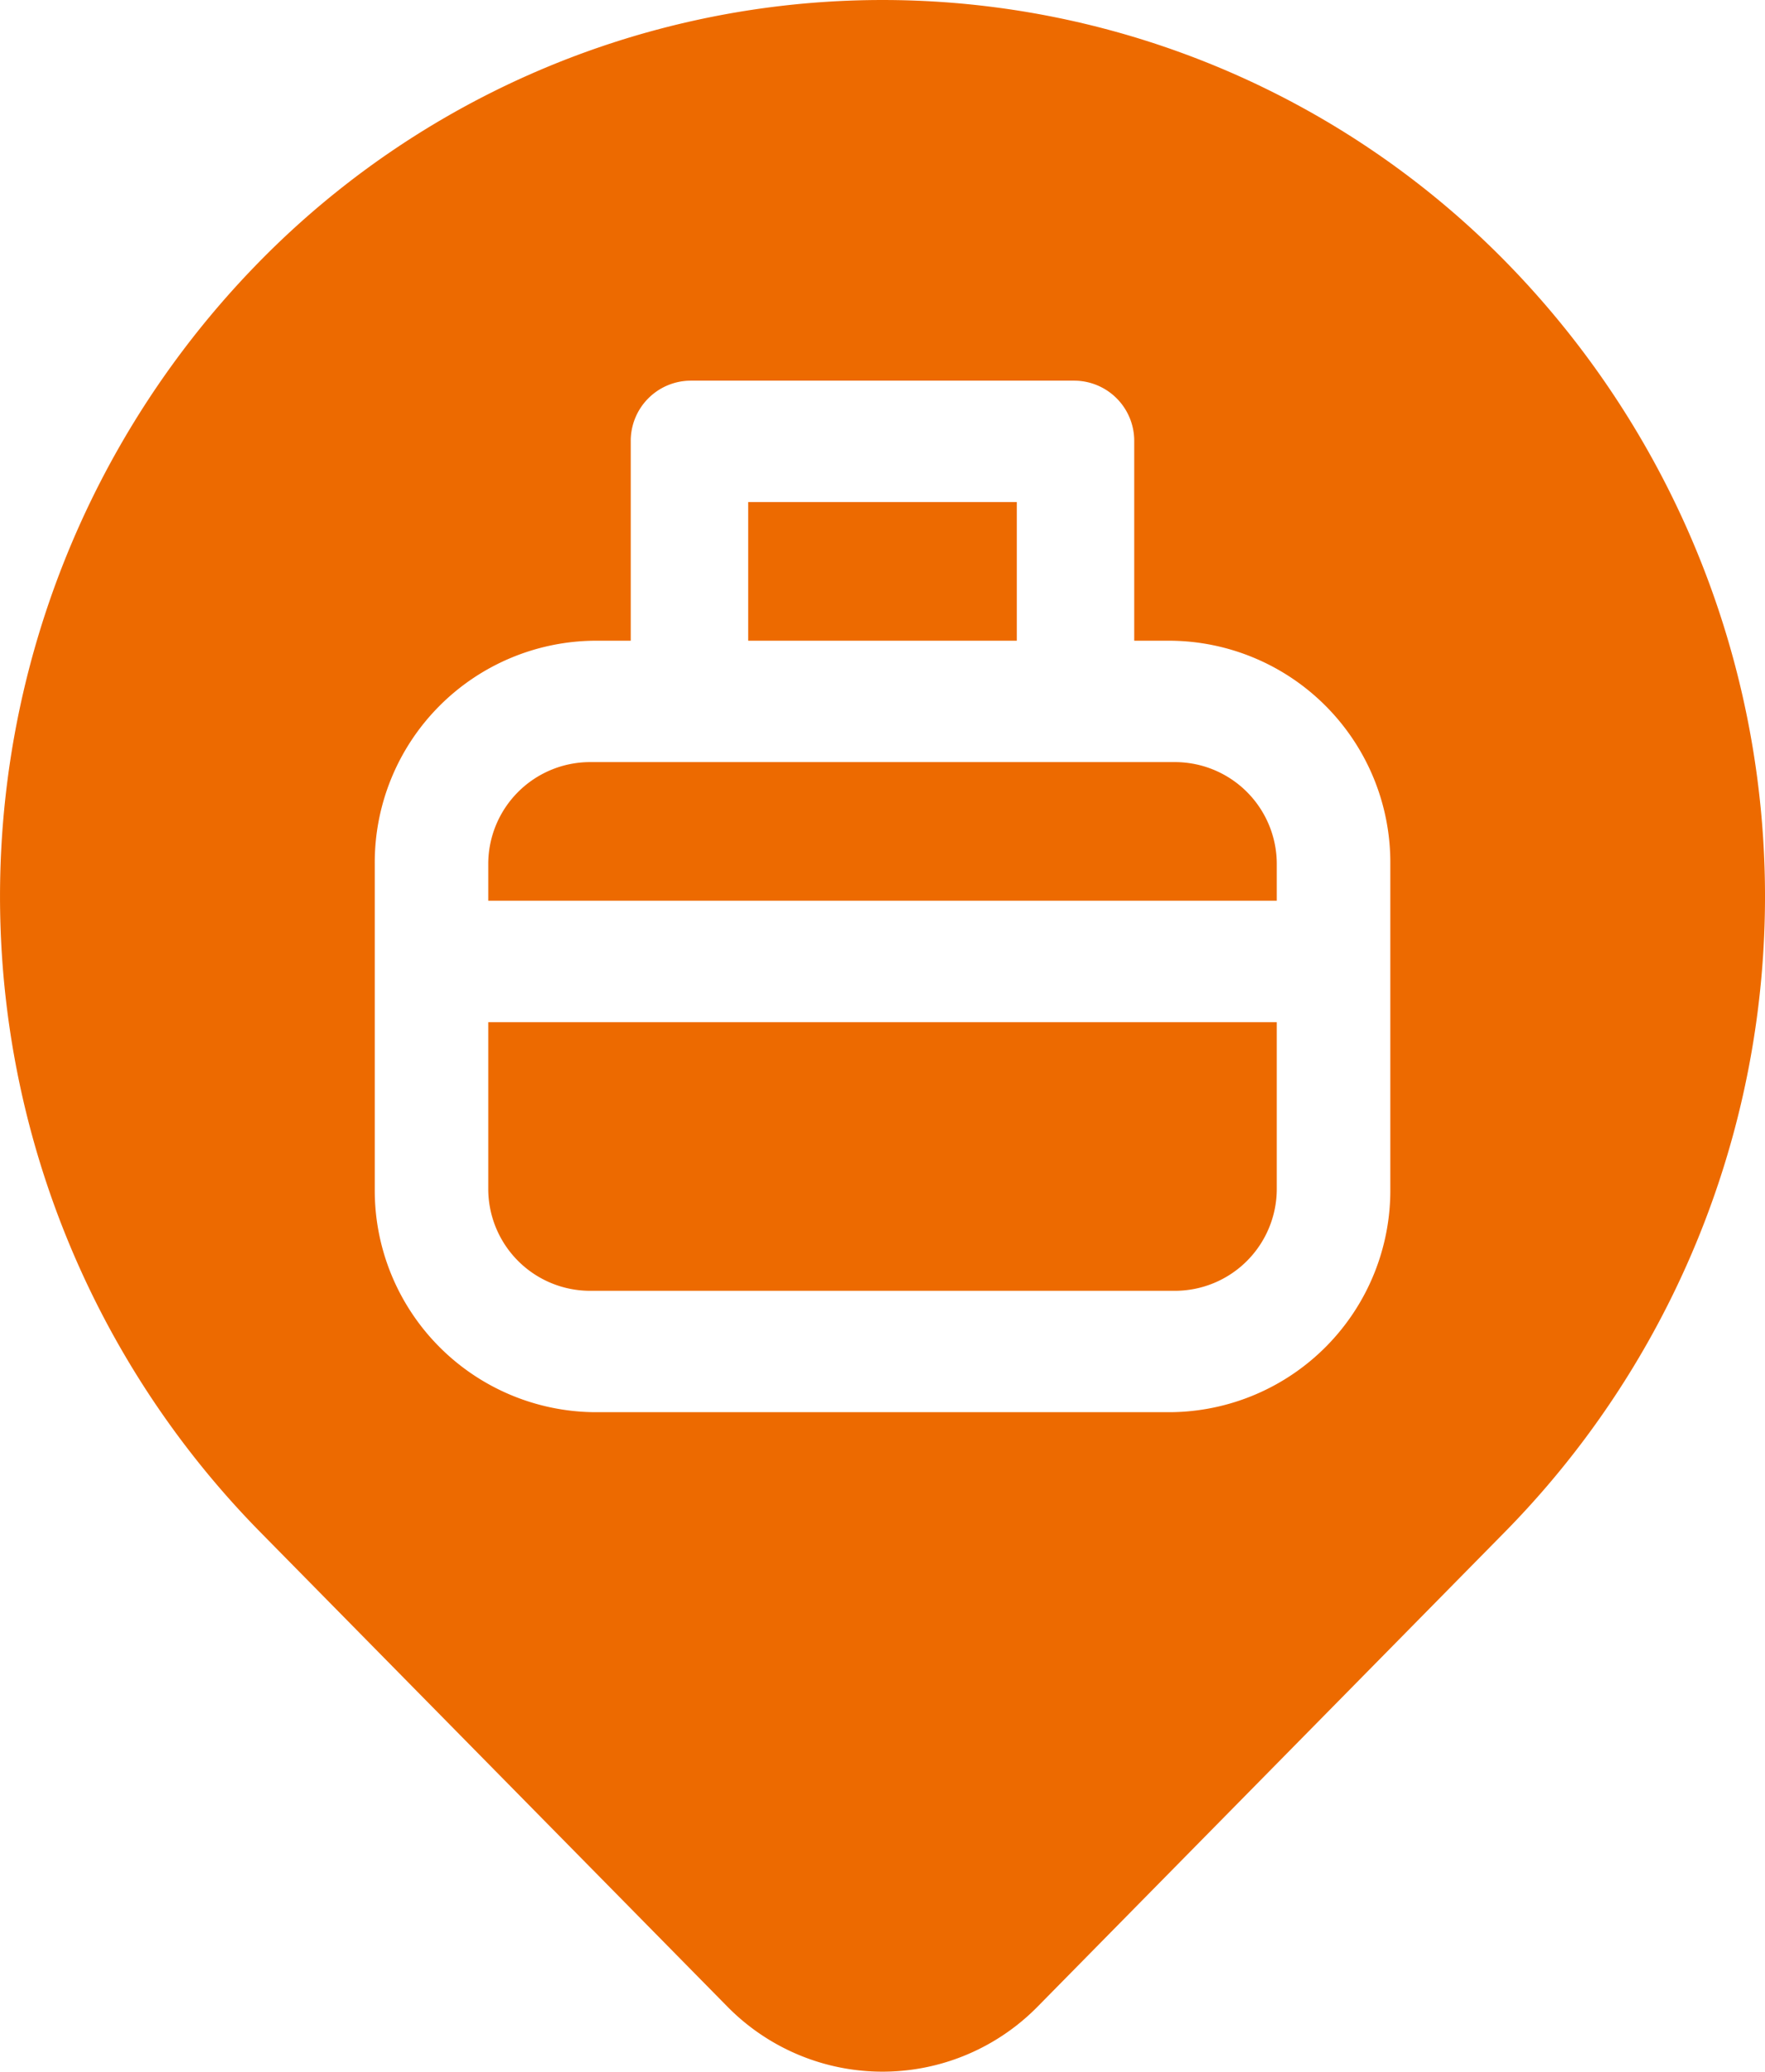<?xml version="1.0" encoding="UTF-8"?> <svg xmlns="http://www.w3.org/2000/svg" width="64.551" height="75.745" viewBox="0 0 64.551 75.745"><defs><style>.a{fill:#ed6a00;}</style></defs><path class="a" d="M158.534,258.716a3.727,3.727,0,0,0,3.723,3.723h21.392a3.727,3.727,0,0,0,3.723-3.723v-6.1H158.534Z" transform="translate(-140.677 -215.244)"></path><path class="a" d="M183.649,188.35H162.257a3.727,3.727,0,0,0-3.723,3.723v1.346h28.838v-1.346A3.727,3.727,0,0,0,183.649,188.35Z" transform="translate(-140.677 -160.486)"></path><path class="a" d="M222.8,124.082h9.823v5.07H222.8Z" transform="translate(-195.436 -105.726)"></path><path class="a" d="M89.55,9.6a31.928,31.928,0,0,0-45.644,0,33.135,33.135,0,0,0,0,46.351L61.053,73.365a7.955,7.955,0,0,0,11.349,0L89.55,55.951a33.135,33.135,0,0,0,0-46.351ZM85.3,43.472a8.109,8.109,0,0,1-8.037,8.161H56.195a8.109,8.109,0,0,1-8.037-8.161V31.587a8.109,8.109,0,0,1,8.037-8.161H57.52V16.137a2.2,2.2,0,0,1,2.185-2.219H73.749a2.2,2.2,0,0,1,2.185,2.219v7.289H77.26A8.109,8.109,0,0,1,85.3,31.587Z" transform="translate(-34.452 0)"></path></svg> 